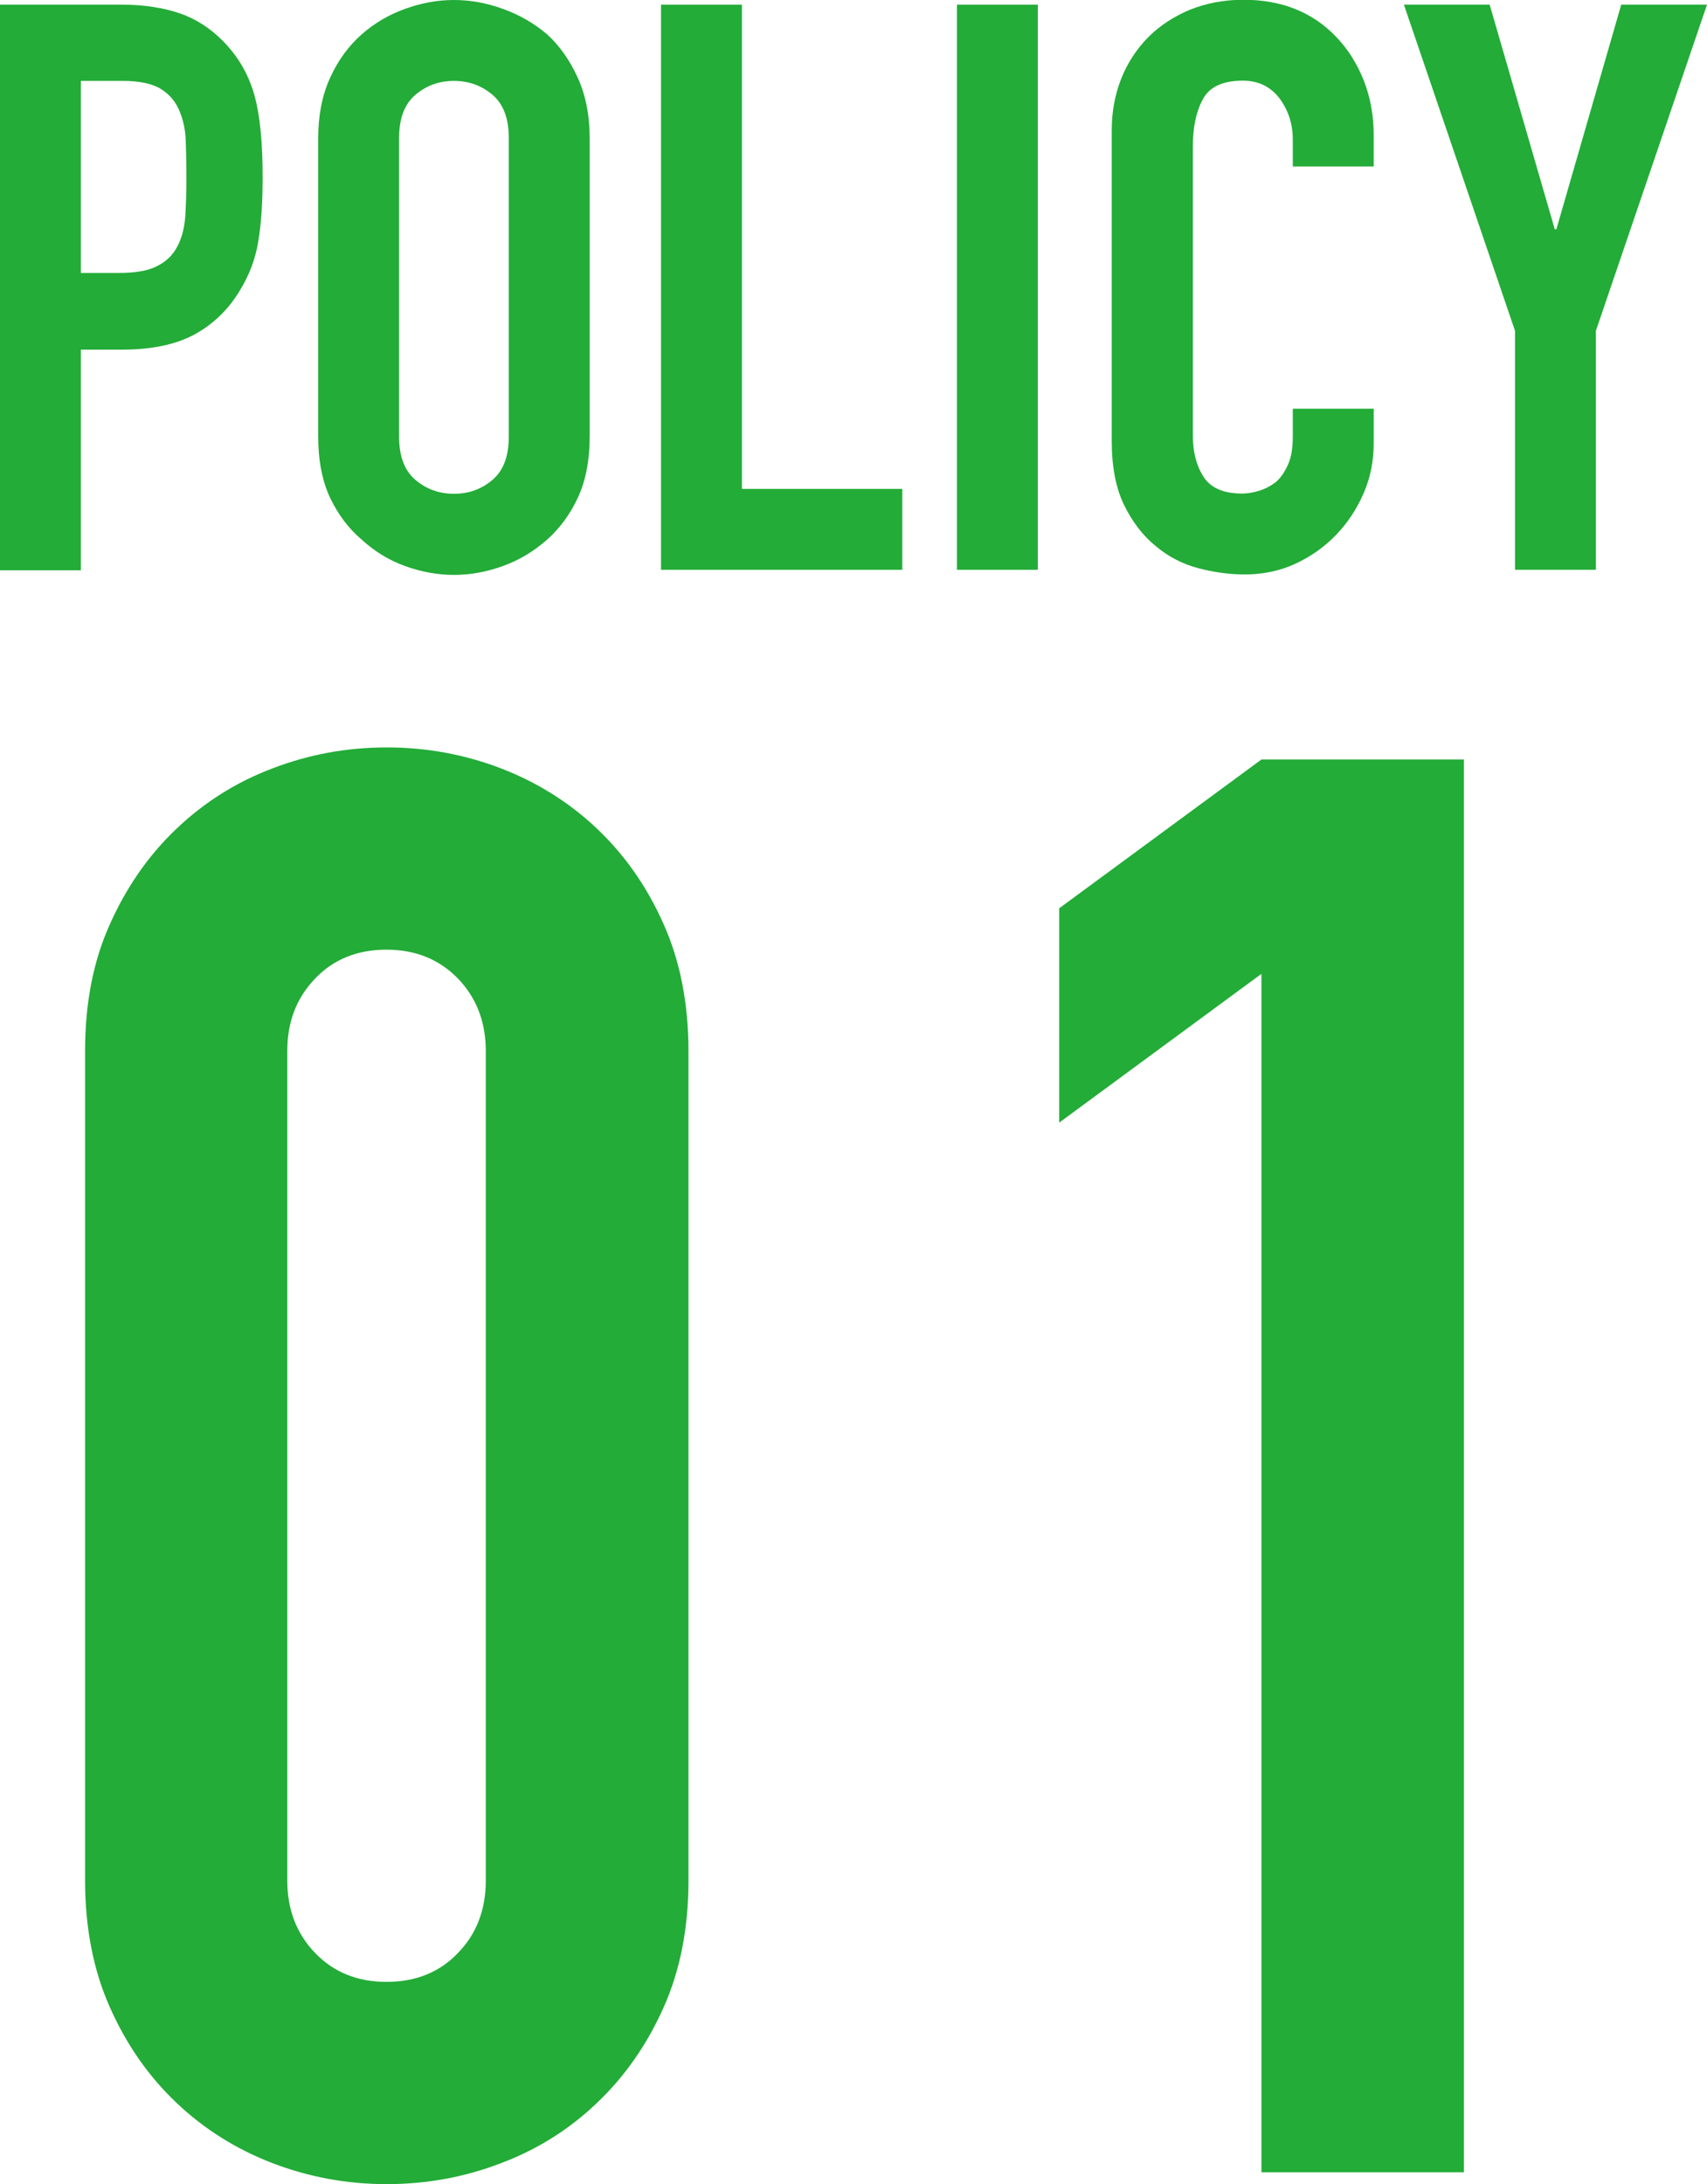 <?xml version="1.0" encoding="UTF-8"?>
<svg id="_レイヤー_2" data-name="レイヤー 2" xmlns="http://www.w3.org/2000/svg" viewBox="0 0 73.44 93.95">
  <defs>
    <style>
      .cls-1 {
        fill: #23ac38;
        stroke-width: 0px;
      }
    </style>
  </defs>
  <g id="_数値ガイド" data-name="数値ガイド">
    <g>
      <g>
        <path class="cls-1" d="M3.66,45.21c0-2.05.35-3.87,1.07-5.46.71-1.59,1.66-2.96,2.86-4.1,1.2-1.14,2.57-2.01,4.14-2.6,1.56-.6,3.2-.9,4.91-.9s3.34.3,4.91.9c1.56.6,2.95,1.47,4.14,2.6,1.2,1.14,2.15,2.5,2.86,4.1.71,1.59,1.07,3.41,1.07,5.46v35.68c0,2.05-.36,3.87-1.07,5.46-.71,1.59-1.66,2.96-2.86,4.1-1.19,1.14-2.57,2.01-4.14,2.6-1.56.6-3.2.9-4.91.9s-3.34-.3-4.91-.9c-1.56-.6-2.94-1.46-4.14-2.6-1.2-1.14-2.15-2.5-2.86-4.1-.71-1.59-1.07-3.42-1.07-5.46v-35.68ZM12.36,80.89c0,1.25.4,2.29,1.2,3.12.8.83,1.82,1.24,3.07,1.24s2.28-.41,3.07-1.24c.8-.82,1.2-1.86,1.2-3.12v-35.68c0-1.25-.4-2.29-1.2-3.12-.8-.82-1.82-1.24-3.07-1.24s-2.28.41-3.07,1.24c-.8.83-1.2,1.86-1.2,3.12v35.68Z"/>
        <path class="cls-1" d="M54.27,93.44v-51.55l-8.7,6.4v-9.22l8.7-6.4h8.71v60.77h-8.71Z"/>
      </g>
      <g>
        <path class="cls-1" d="M0,24.51V.2h5.23c.95,0,1.8.13,2.52.38s1.39.69,1.98,1.33c.59.64,1,1.38,1.23,2.24.23.85.34,2.01.34,3.47,0,1.09-.06,2.01-.19,2.77-.12.75-.39,1.46-.8,2.12-.48.8-1.12,1.42-1.91,1.86-.8.44-1.84.67-3.14.67h-1.78v9.49H0ZM3.48,3.48v8.26h1.67c.7,0,1.25-.1,1.64-.31.39-.2.67-.49.85-.85.18-.34.29-.76.33-1.26.03-.5.05-1.06.05-1.67,0-.57-.01-1.11-.03-1.62-.02-.51-.13-.96-.31-1.35-.18-.39-.46-.68-.82-.89-.36-.2-.89-.31-1.57-.31h-1.81Z"/>
        <path class="cls-1" d="M13.69,5.94c0-.98.17-1.84.51-2.59.34-.75.8-1.38,1.37-1.88.55-.48,1.16-.84,1.86-1.09.69-.25,1.39-.38,2.1-.38s1.41.13,2.1.38c.7.25,1.33.61,1.9,1.09.55.5.99,1.13,1.33,1.88.34.75.51,1.62.51,2.59v12.84c0,1.02-.17,1.9-.51,2.63s-.79,1.33-1.33,1.81c-.57.5-1.2.88-1.9,1.13-.69.25-1.39.38-2.1.38s-1.41-.13-2.1-.38c-.7-.25-1.31-.63-1.86-1.13-.57-.48-1.02-1.08-1.37-1.81-.34-.73-.51-1.61-.51-2.63V5.94ZM17.17,18.78c0,.84.23,1.46.7,1.86s1.02.6,1.66.6,1.19-.2,1.66-.6.7-1.02.7-1.86V5.94c0-.84-.23-1.46-.7-1.86s-1.02-.6-1.66-.6-1.19.2-1.66.6-.7,1.02-.7,1.86v12.84Z"/>
        <path class="cls-1" d="M28.44,24.51V.2h3.48v20.83h6.9v3.48h-10.38Z"/>
        <path class="cls-1" d="M41.17,24.51V.2h3.48v24.31h-3.48Z"/>
        <path class="cls-1" d="M59.1,17.58v1.5c0,.75-.14,1.46-.43,2.13-.29.67-.68,1.27-1.18,1.79-.5.52-1.09.94-1.76,1.25s-1.4.46-2.17.46c-.66,0-1.33-.09-2.01-.27-.68-.18-1.3-.5-1.84-.96-.55-.45-1-1.04-1.35-1.76s-.53-1.63-.53-2.75V5.6c0-.8.14-1.54.41-2.22s.66-1.27,1.16-1.78c.5-.5,1.1-.89,1.79-1.18.7-.28,1.46-.43,2.31-.43,1.64,0,2.97.53,3.99,1.6.5.52.89,1.14,1.18,1.86.28.72.43,1.5.43,2.34v1.37h-3.48v-1.16c0-.68-.2-1.27-.58-1.78-.39-.5-.91-.75-1.57-.75-.87,0-1.44.27-1.72.8-.29.53-.43,1.21-.43,2.03v12.43c0,.71.15,1.3.46,1.78.31.48.86.72,1.66.72.23,0,.47-.04.73-.12s.51-.21.74-.39c.2-.18.37-.43.51-.75.14-.32.2-.72.2-1.2v-1.19h3.48Z"/>
        <path class="cls-1" d="M65.18,24.51v-10.28L60.4.2h3.69l2.8,9.66h.07L69.75.2h3.69l-4.78,14.03v10.28h-3.48Z"/>
      </g>
    </g>
  </g>
</svg>